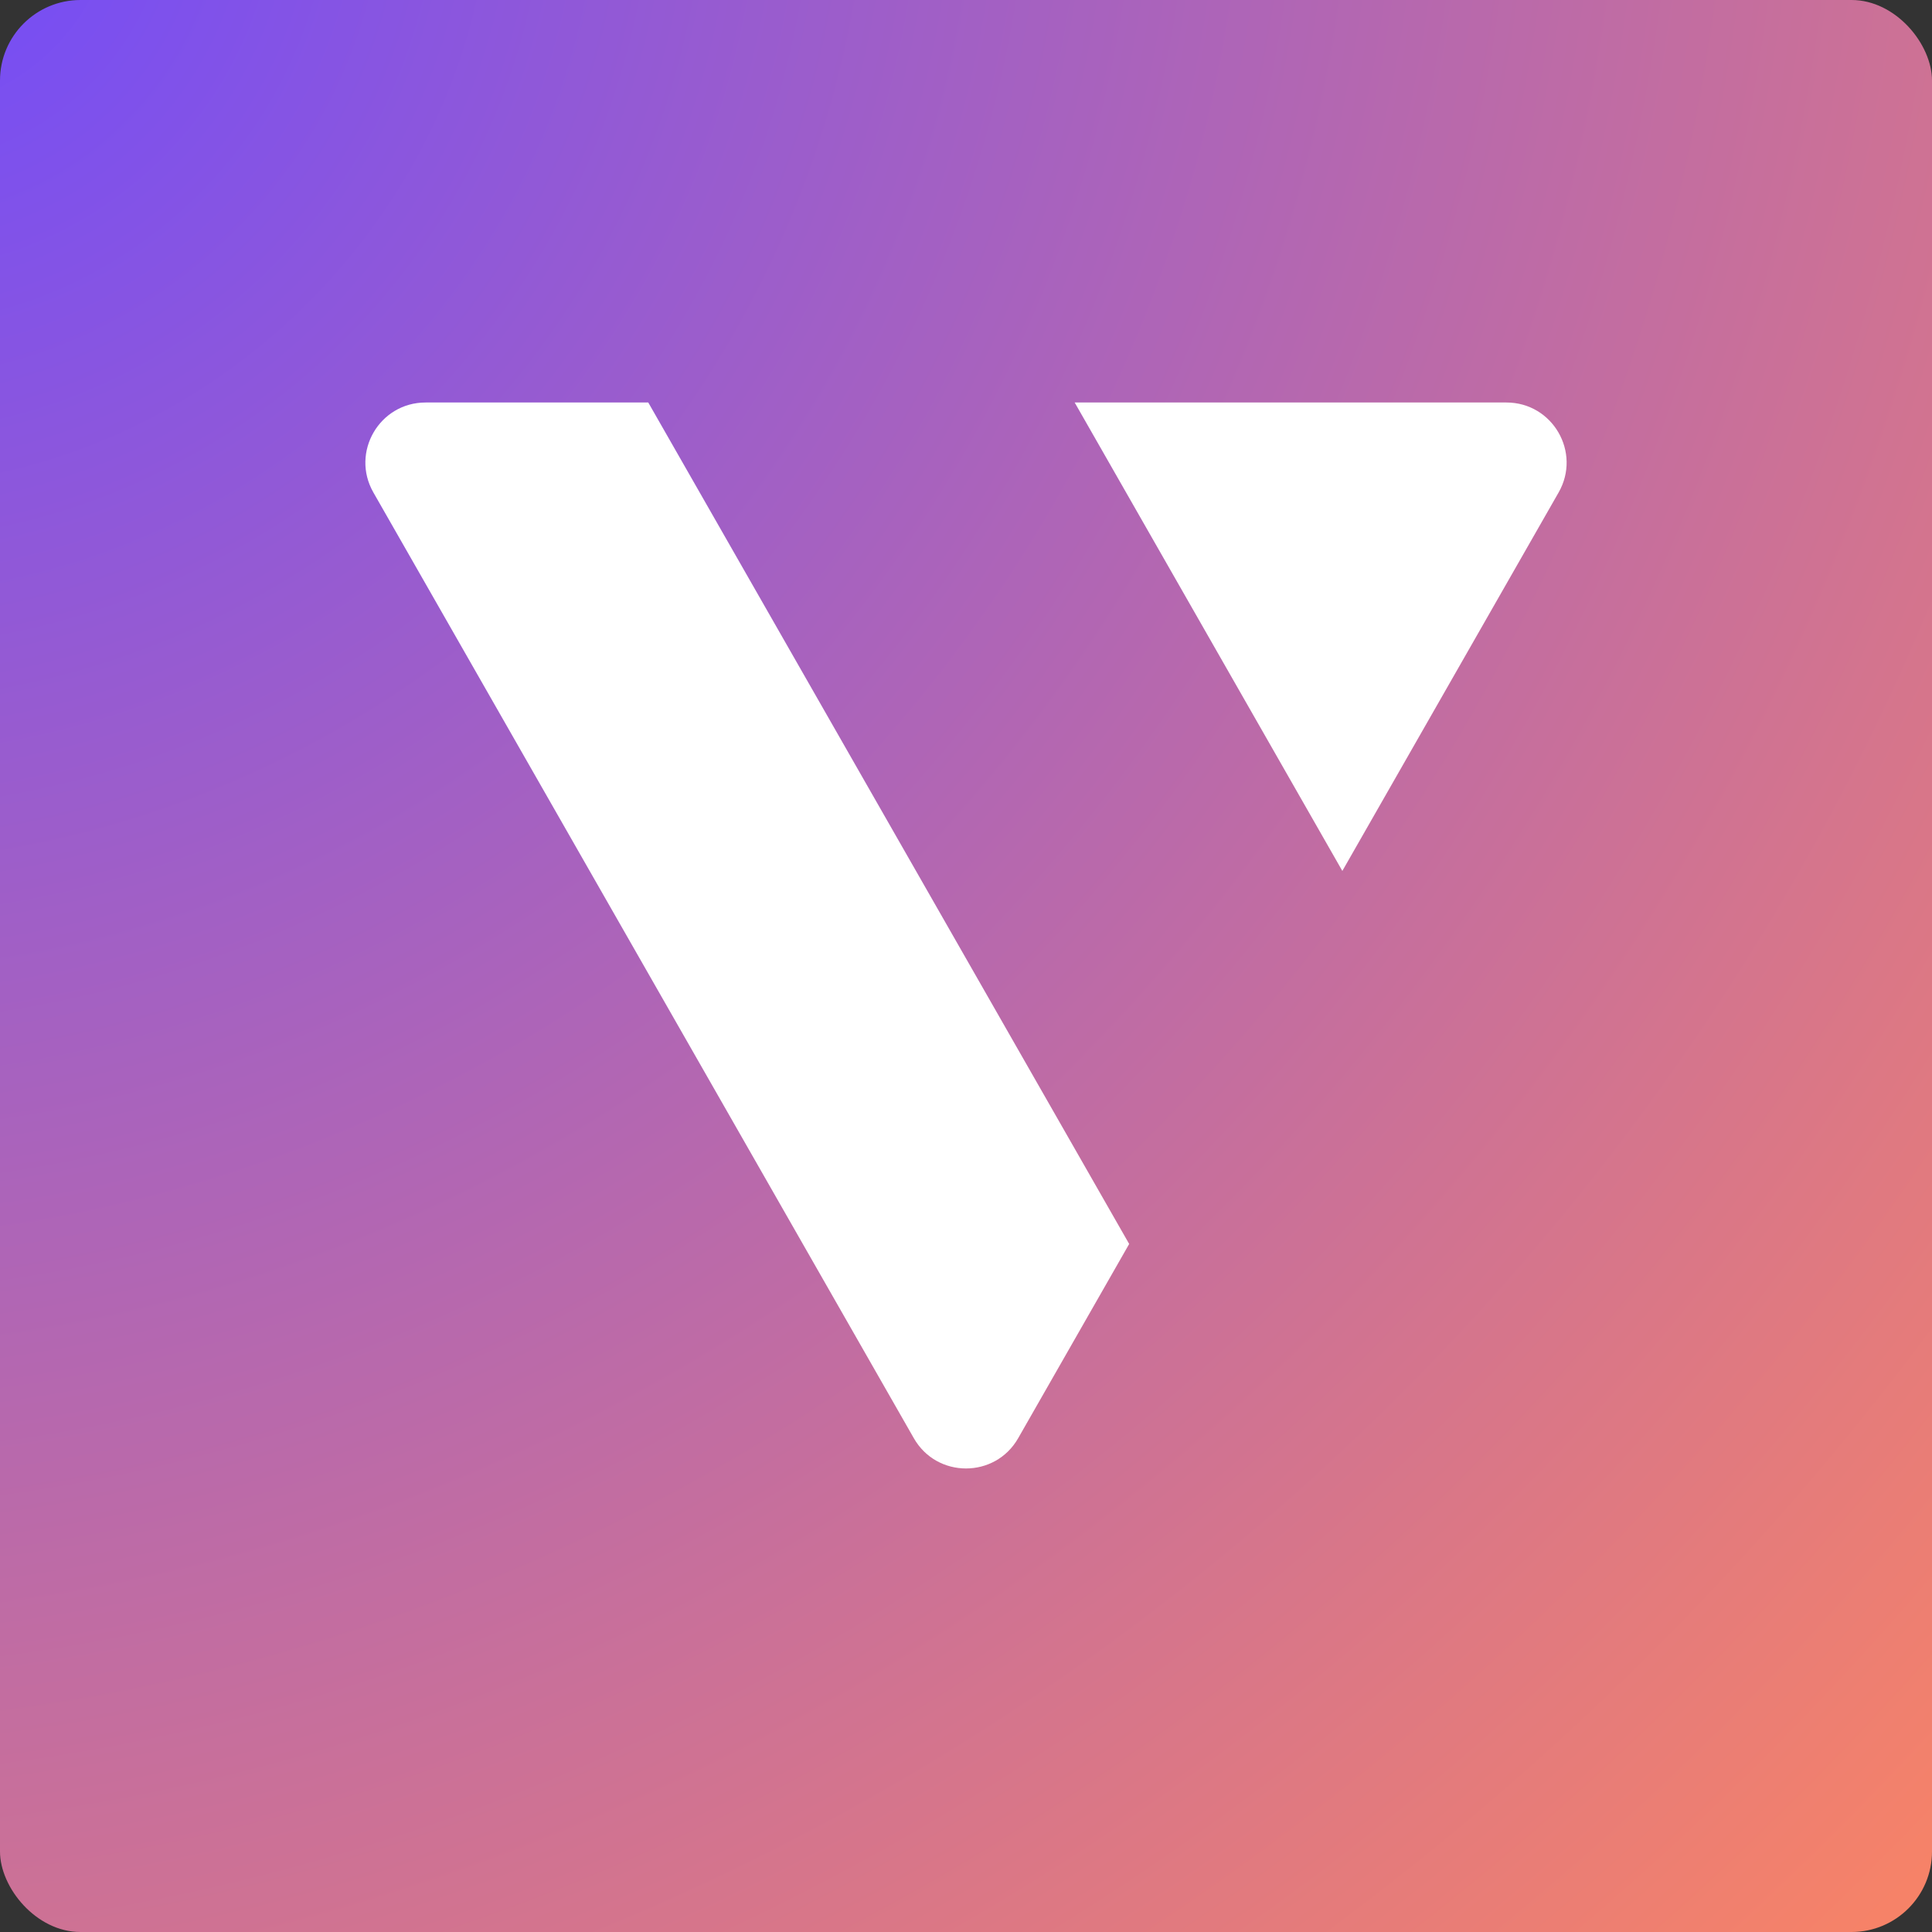 <svg width="24" height="24" viewBox="0 0 24 24" fill="none" xmlns="http://www.w3.org/2000/svg">
<rect x="0" y="0" width="24" height="24" fill="#333333" stroke="none"/>
<g clip-path="url(#clip0_71_998)">
<rect width="24" height="24" fill="url(#paint0_radial_71_998)"/>
<path d="M16.675 10.819L19.362 6.117C19.646 5.619 19.287 5 18.713 5L13.35 5L16.675 10.819Z" fill="white"/>
<path d="M14.027 15.453L8.053 5L5.287 5C4.713 5 4.354 5.619 4.638 6.117L11.352 17.866C11.638 18.367 12.362 18.367 12.648 17.866L14.027 15.453Z" fill="white"/>
</g>
<defs>
<radialGradient id="paint0_radial_71_998" cx="0" cy="0" r="1" gradientUnits="userSpaceOnUse" gradientTransform="translate(-1.011 -1.319) rotate(45.539) scale(37.691 39.353)">
<stop stop-color="#724CF9"/>
<stop offset="1" stop-color="#FF865E"/>
</radialGradient>
<clipPath id="clip0_71_998">
<rect width="24" height="24" rx="1" fill="white"/>
</clipPath>
</defs>
</svg>
